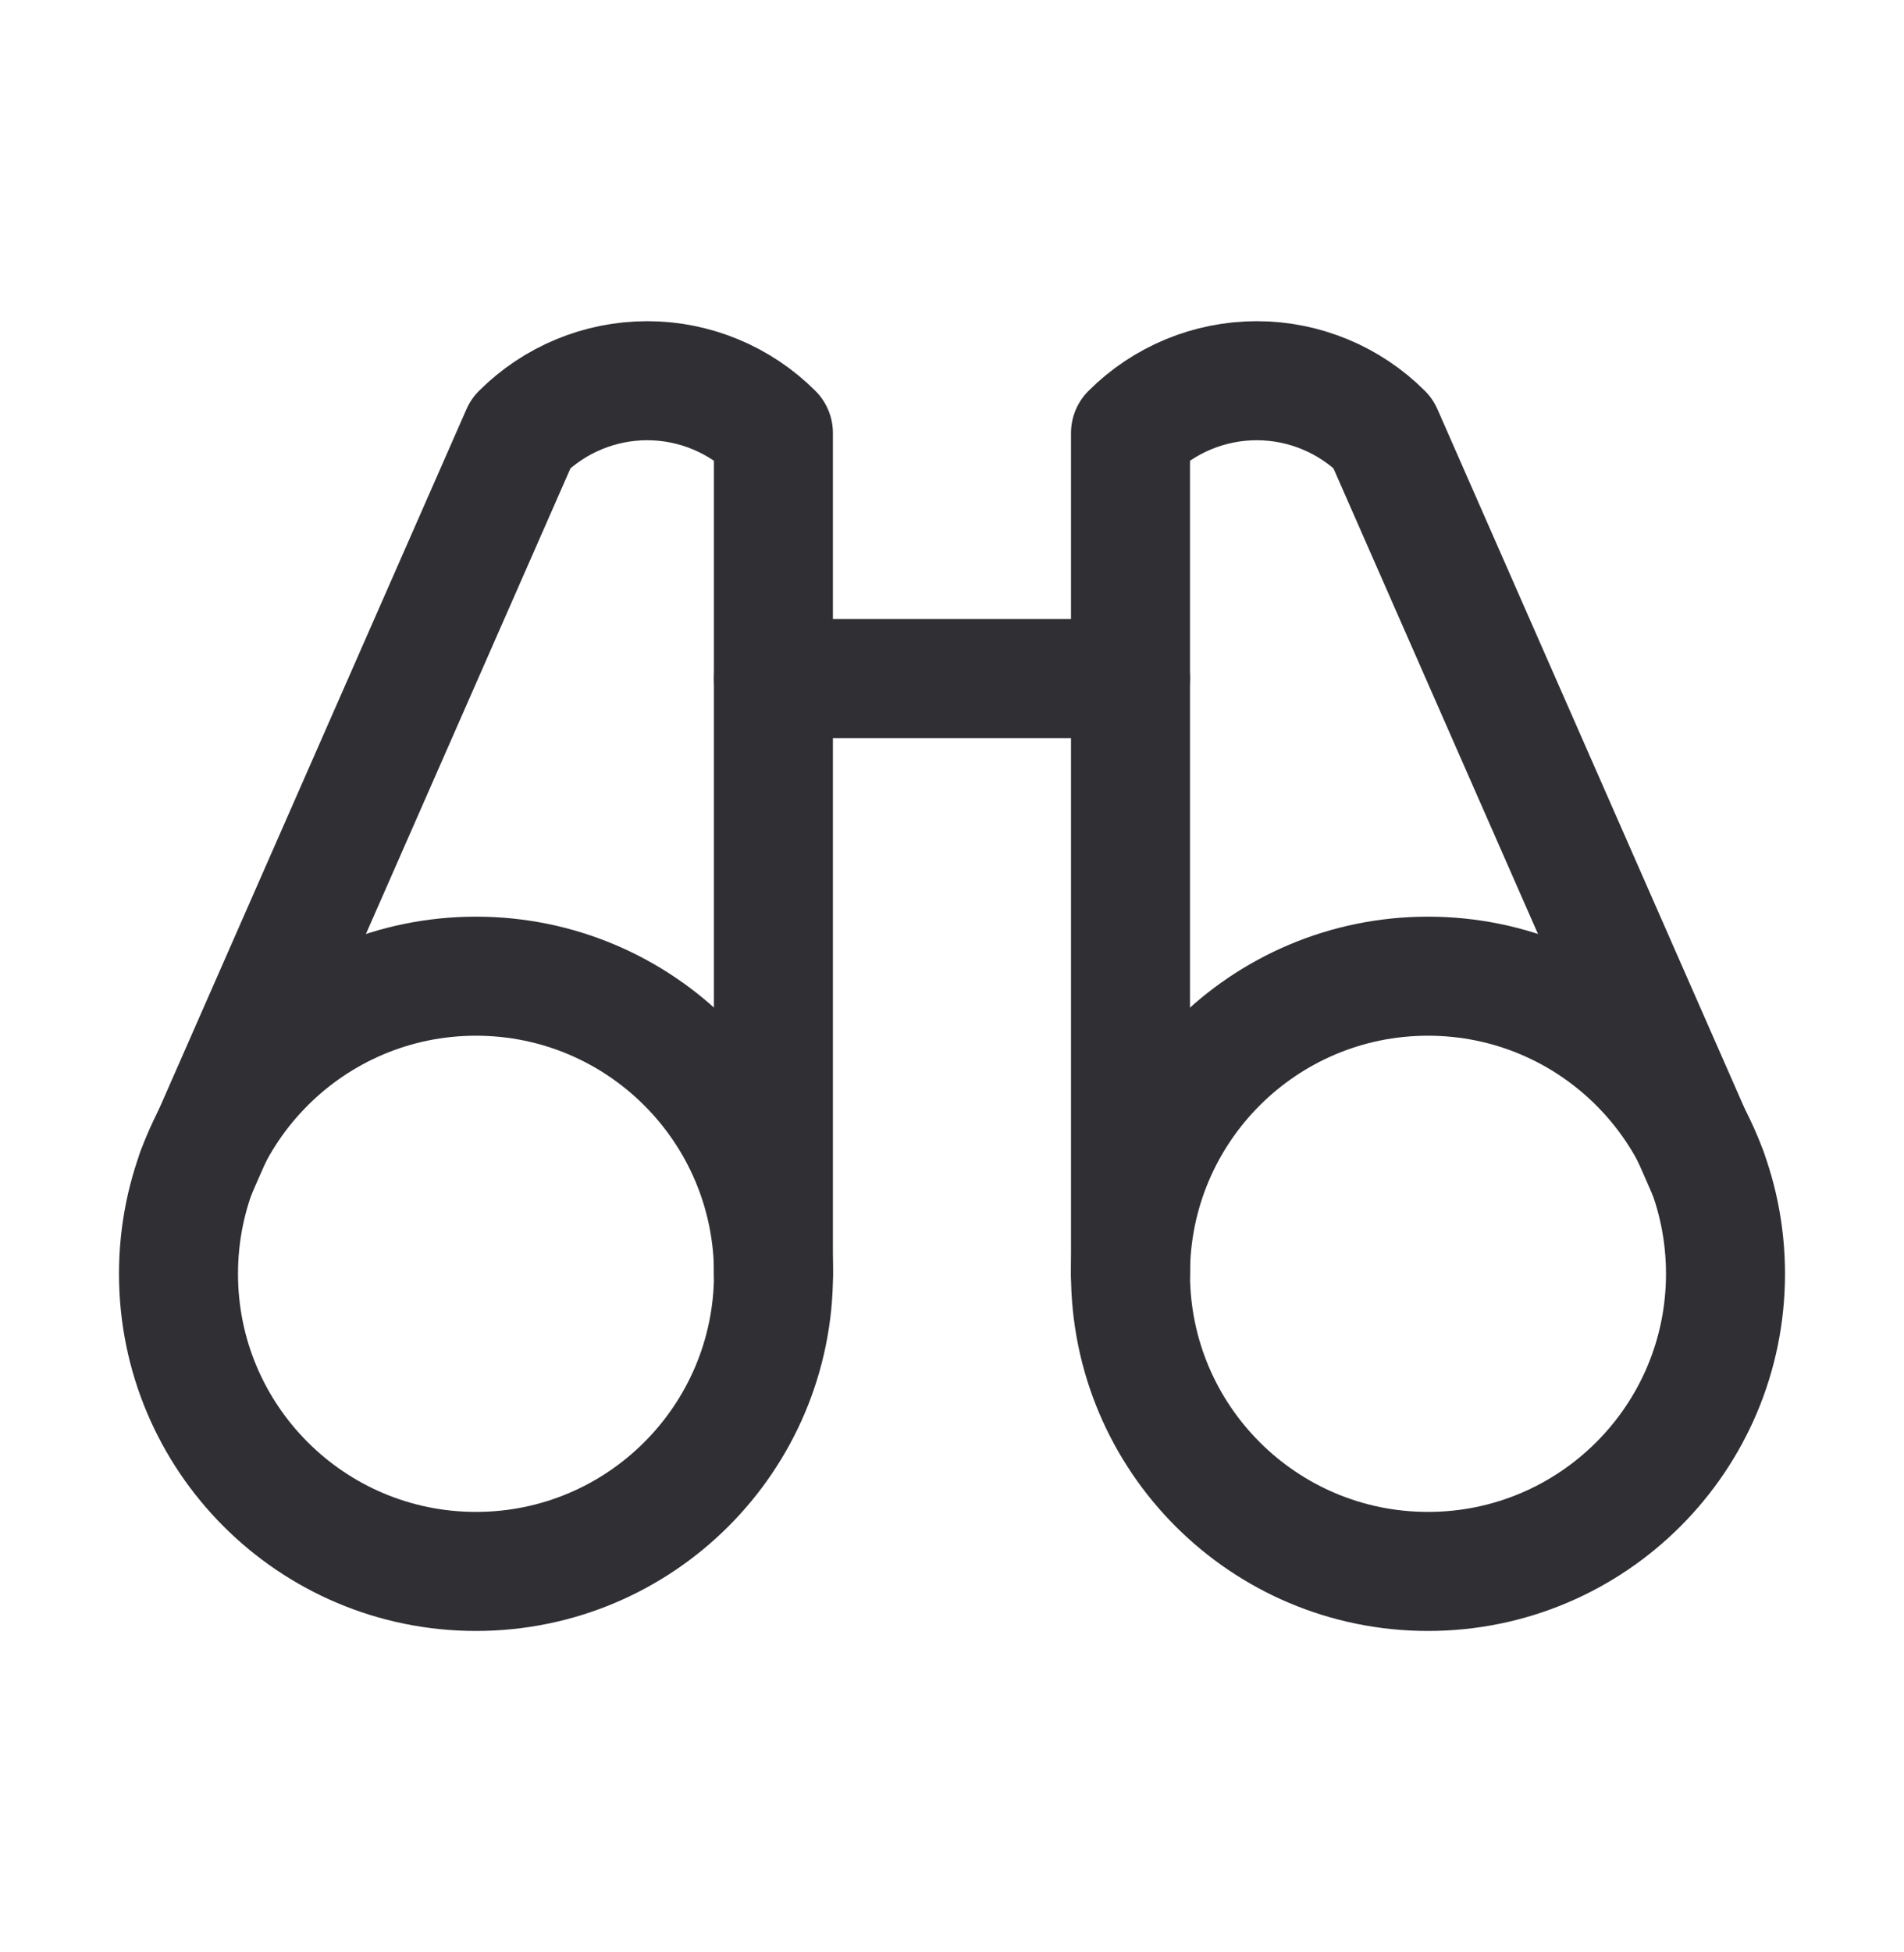 <svg width="40" height="41" viewBox="0 0 40 41" fill="none" xmlns="http://www.w3.org/2000/svg">
<path d="M16.25 14.25H23.75" stroke="#2F2F34" stroke-width="2.5" stroke-linecap="round" stroke-linejoin="round"/>
<path d="M35.873 24.613L29.053 9.094C28.35 8.391 27.396 7.995 26.402 7.995C25.407 7.995 24.453 8.391 23.75 9.094V26.75" stroke="#2F2F34" stroke-width="2.5" stroke-linecap="round" stroke-linejoin="round"/>
<path d="M16.248 26.75V9.094C15.545 8.391 14.591 7.995 13.597 7.995C12.602 7.995 11.649 8.391 10.945 9.094L4.125 24.613" stroke="#2F2F34" stroke-width="2.5" stroke-linecap="round" stroke-linejoin="round"/>
<path d="M10 33C13.452 33 16.25 30.202 16.25 26.75C16.25 23.298 13.452 20.5 10 20.5C6.548 20.5 3.75 23.298 3.75 26.75C3.75 30.202 6.548 33 10 33Z" stroke="#2F2F34" stroke-width="2.5" stroke-linecap="round" stroke-linejoin="round"/>
<path d="M30 33C33.452 33 36.25 30.202 36.25 26.75C36.25 23.298 33.452 20.5 30 20.5C26.548 20.5 23.75 23.298 23.75 26.75C23.75 30.202 26.548 33 30 33Z" stroke="#2F2F34" stroke-width="2.5" stroke-linecap="round" stroke-linejoin="round"/>
</svg>
